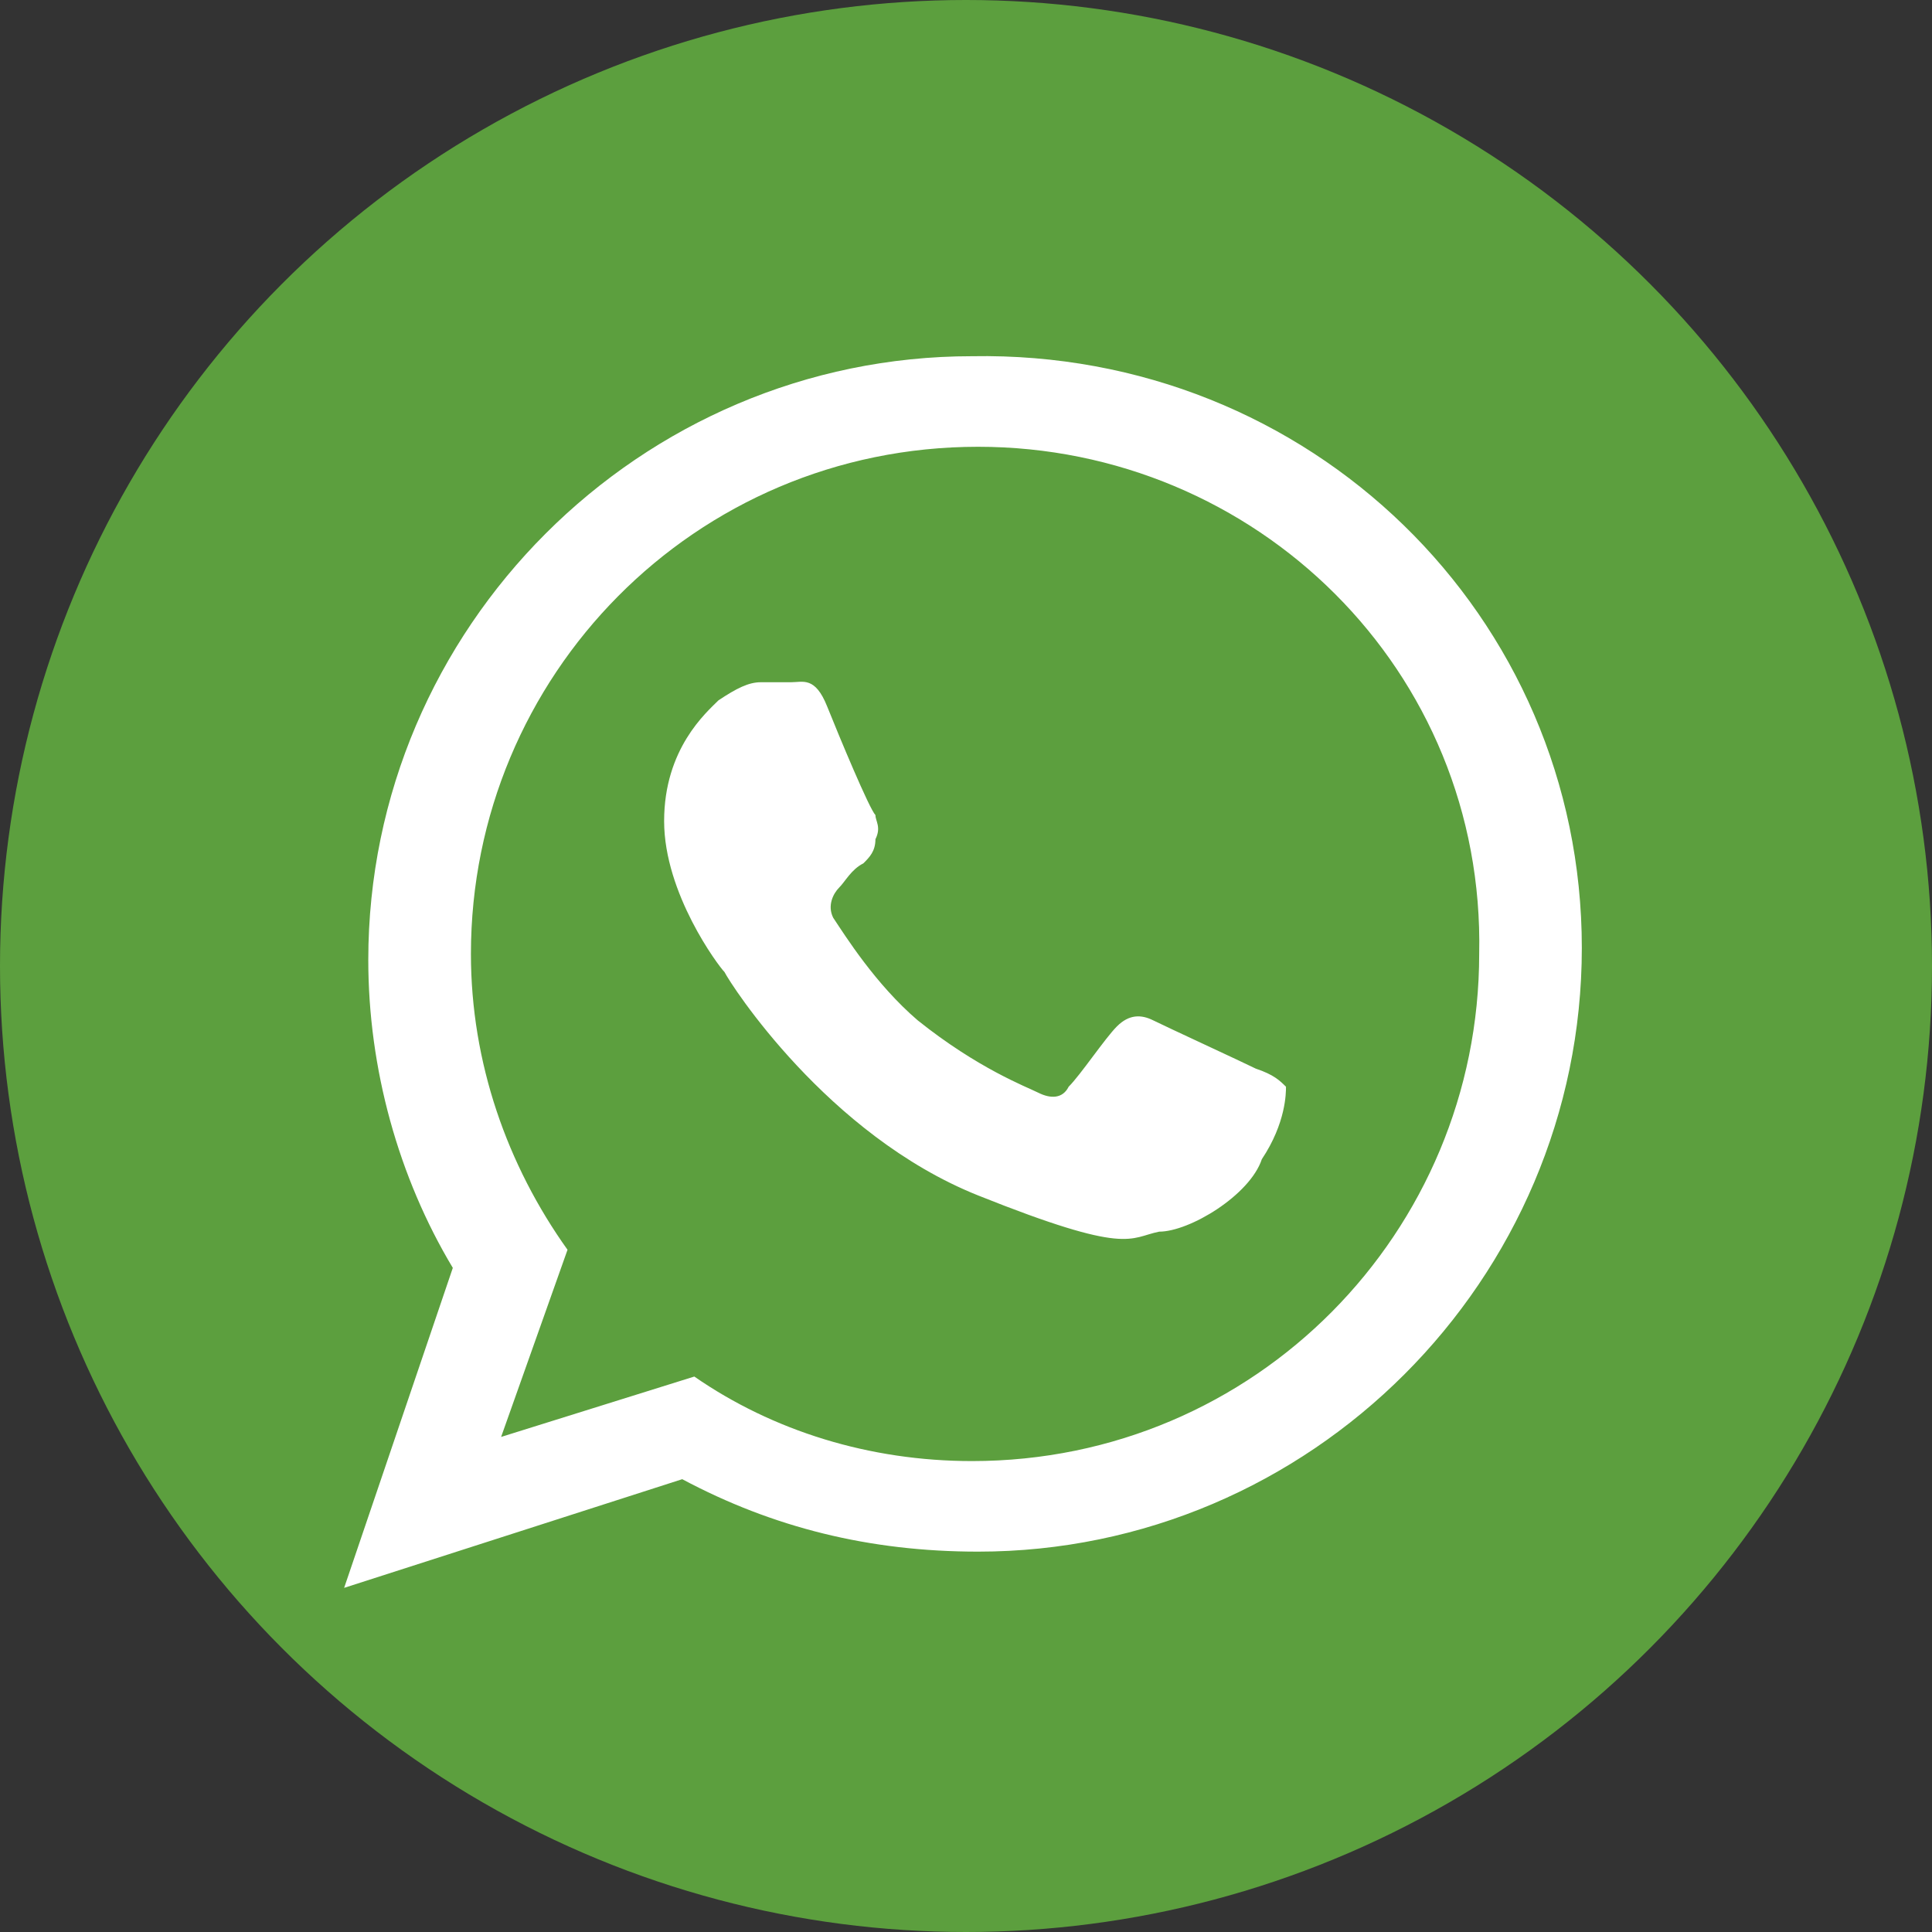 <?xml version="1.0" encoding="utf-8"?>
<!-- Generator: Adobe Illustrator 21.0.2, SVG Export Plug-In . SVG Version: 6.00 Build 0)  -->
<svg version="1.1" id="Capa_1" xmlns="http://www.w3.org/2000/svg" xmlns:xlink="http://www.w3.org/1999/xlink" x="0px" y="0px"
	 viewBox="0 0 32 32" style="enable-background:new 0 0 32 32;" xml:space="preserve">
<rect x="0" y="0" width="32" height="32" fill="#333333" stroke="none"/>
<style type="text/css">
	.st0{fill:#5C9F3E;}
	.st1{fill-rule:evenodd;clip-rule:evenodd;fill:#FFFFFF;}
</style>
<g>
	<g>
		<circle class="st0" cx="16" cy="16" r="16"/>
		<path class="st0" d="M16,16"/>
	</g>
	<g>
		<path class="st1" d="M26.2,15.7c0,5.5-4.5,10-10,10c-1.8,0-3.4-0.4-4.9-1.2l-5.6,1.8l1.8-5.3c-0.9-1.5-1.4-3.3-1.4-5.1
			c0-5.5,4.5-10,10-10C21.7,5.8,26.2,10.2,26.2,15.7L26.2,15.7z M16.2,7.4c-4.7,0-8.4,3.8-8.4,8.4c0,1.8,0.6,3.5,1.6,4.9l-1.1,3.1
			l3.2-1c1.3,0.9,2.9,1.4,4.6,1.4c4.7,0,8.4-3.8,8.4-8.4C24.6,11.1,20.8,7.4,16.2,7.4L16.2,7.4z M21.3,18c-0.1-0.1-0.2-0.2-0.5-0.3
			c-0.2-0.1-1.5-0.7-1.7-0.8c-0.2-0.1-0.4-0.1-0.6,0.1c-0.2,0.2-0.6,0.8-0.8,1c-0.1,0.2-0.3,0.2-0.5,0.1c-0.2-0.1-1-0.4-2-1.2
			c-0.7-0.6-1.2-1.4-1.4-1.7c-0.1-0.2,0-0.4,0.1-0.5c0.1-0.1,0.2-0.3,0.4-0.4c0.1-0.1,0.2-0.2,0.2-0.4c0.1-0.2,0-0.3,0-0.4
			c-0.1-0.1-0.6-1.3-0.8-1.8c-0.2-0.5-0.4-0.4-0.6-0.4c-0.1,0-0.3,0-0.5,0c-0.2,0-0.4,0.1-0.7,0.3c-0.2,0.2-0.9,0.8-0.9,2
			c0,1.2,0.9,2.4,1,2.5c0.1,0.2,1.7,2.7,4.2,3.7c2.5,1,2.5,0.7,3,0.6c0.5,0,1.5-0.6,1.7-1.2C21.3,18.6,21.3,18.1,21.3,18L21.3,18z
			 M21.3,18"/>
	</g>
</g>
</svg>
